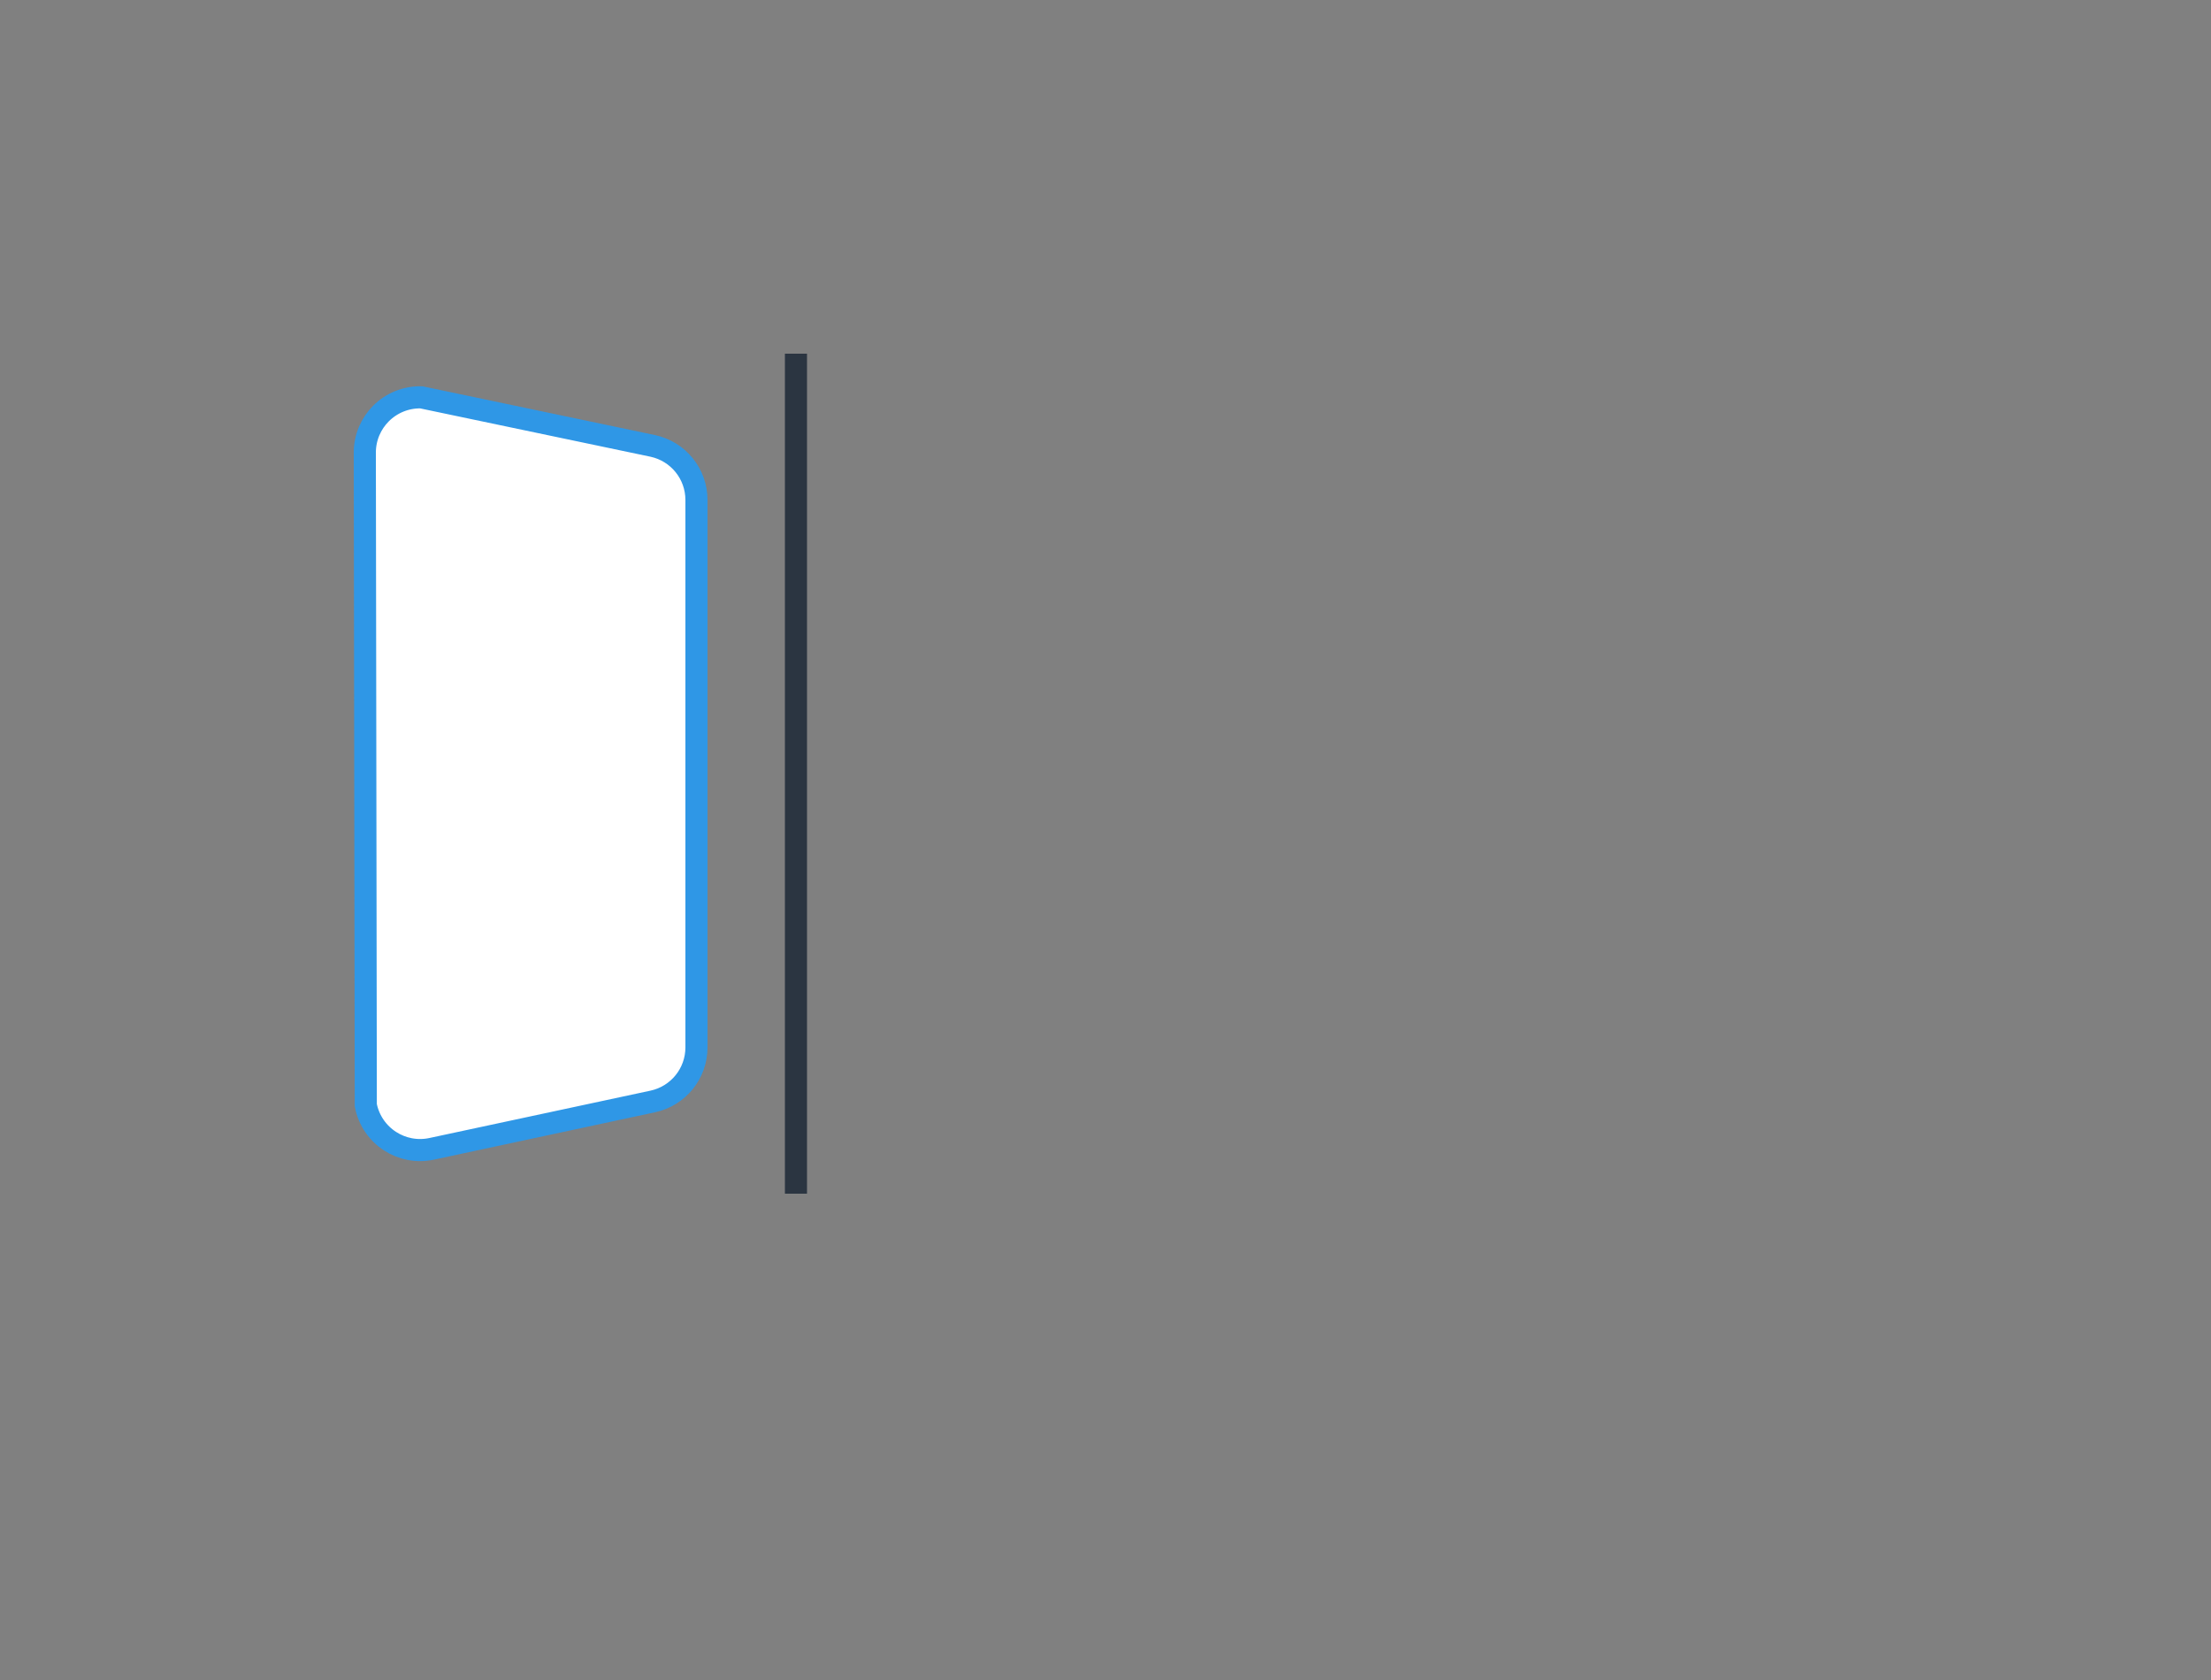 <svg xmlns="http://www.w3.org/2000/svg" xmlns:xlink="http://www.w3.org/1999/xlink" width="100" height="76" viewBox="0 0 100 76"><rect x="0" y="0" width="100" height="76" fill="#808080" stroke="none"/><defs><path id="a" d="M42.581,20.661 L52.581,18.518 C53.661,18.287 54.724,18.975 54.956,20.055 C54.985,20.193 55,20.333 55,20.474 L55,49.526 C55,50.631 54.105,51.526 53,51.526 C52.859,51.526 52.719,51.511 52.581,51.482 L42.581,49.339 C41.659,49.141 41,48.326 41,47.383 L41,22.617 C41,21.674 41.659,20.859 42.581,20.661 Z"/><mask id="b" width="16" height="35.052" x="-1" y="-1" maskContentUnits="userSpaceOnUse" maskUnits="objectBoundingBox"><rect width="16" height="35.052" x="40" y="17.474" fill="white"/><use fill="black" xlink:href="#a"/></mask></defs><g fill="none" fill-rule="evenodd"><path fill="#FFFFFF" stroke="#2F97E6" d="M19.055,17.975 L29.524,20.172 C30.1,20.296 30.594,20.612 30.944,21.045 C31.294,21.478 31.5,22.027 31.5,22.617 L31.5,22.617 L31.5,47.383 C31.5,47.973 31.294,48.522 30.944,48.955 C30.594,49.388 30.1,49.704 29.524,49.828 L29.524,49.828 L19.524,51.971 C18.849,52.115 18.179,51.973 17.642,51.625 C17.09,51.268 16.679,50.695 16.544,49.996 L16.544,49.996 L16.5,20.474 C16.5,19.784 16.78,19.159 17.232,18.706 C17.697,18.242 18.343,17.959 19.055,17.975 L19.055,17.975 Z"/><use fill="#FFFFFF" stroke="#2F97E6" stroke-dasharray="2" stroke-width="2" mask="url(#b)" xlink:href="#a"/><path stroke="#2B3541" d="M36,16 C36,19.135 36,31.801 36,54"/></g></svg>